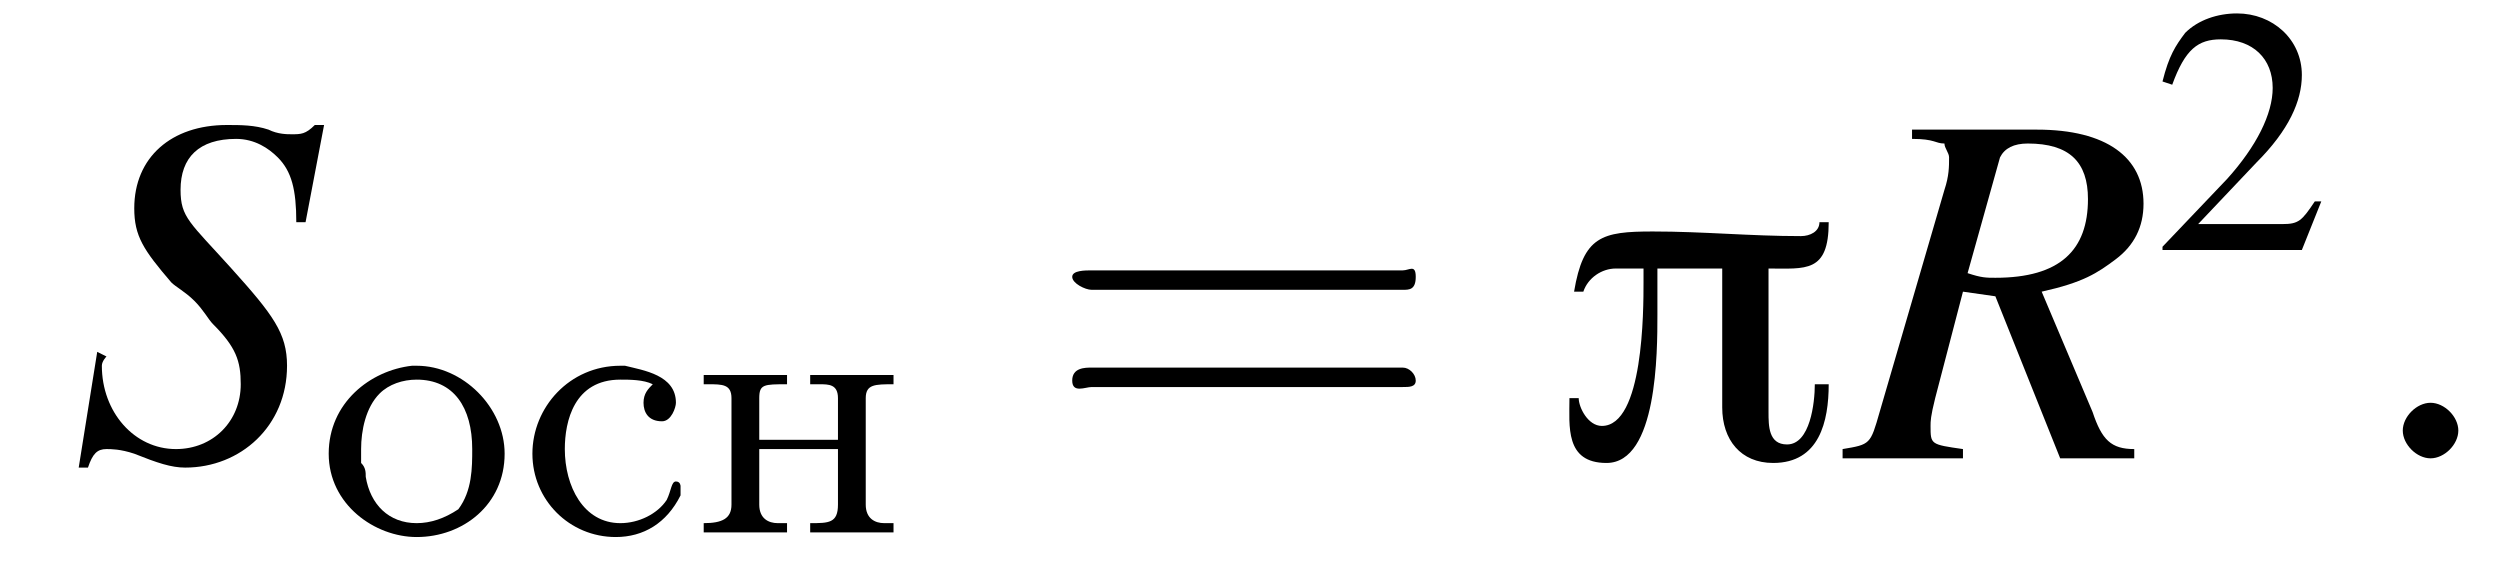 <?xml version='1.0' encoding='UTF-8'?>
<!---2.5-->
<svg version='1.1' xmlns='http://www.w3.org/2000/svg' xmlns:xlink='http://www.w3.org/1999/xlink' width='54.0pt' height='12.5pt' viewBox='209.6 72.4 54.0 12.5'>
<defs>
<path id='g5-50' d='M5.2-1.5L5-1.5C4.6-.9 4.5-.8 4-.8H1.4L3.2-2.7C4.2-3.7 4.6-4.6 4.6-5.4C4.6-6.5 3.7-7.3 2.6-7.3C2-7.3 1.4-7.1 1-6.7C.7-6.3 .5-6 .3-5.2L.6-5.1C1-6.2 1.4-6.5 2.1-6.5C3.1-6.5 3.7-5.9 3.7-5C3.7-4.2 3.2-3.2 2.3-2.2L.3-.1V0H4.6L5.2-1.5Z'/>
<path id='g9-58' d='M2.1-.6C2.1-.9 1.8-1.2 1.5-1.2S.9-.9 .9-.6S1.2 0 1.5 0S2.1-.3 2.1-.6Z'/>
<use id='g13-50' xlink:href='#g5-50' transform='scale(.7)'/>
<use id='g18-61' xlink:href='#g14-61' transform='scale(1.4)'/>
<path id='g1-237' d='M.3-3.4V-3.2H.4C.7-3.2 .9-3.2 .9-2.9V-.6C.9-.3 .7-.2 .3-.2V0L.7 0H1.6L2.1 0V-.2H1.9C1.7-.2 1.5-.3 1.5-.6C1.5-.6 1.5-.7 1.5-.7V-1.8H3.2V-.7C3.2-.7 3.2-.6 3.2-.6C3.2-.2 3-.2 2.6-.2V0L3.1 0H3.9L4.4 0V-.2H4.2C4-.2 3.8-.3 3.8-.6V-2.9C3.8-3.2 4-3.2 4.4-3.2V-3.4L3.9-3.4H3.1L2.6-3.4V-3.2H2.8C3-3.2 3.2-3.2 3.2-2.9V-2H1.5V-2.9C1.5-3.2 1.6-3.2 2.1-3.2V-3.4L1.6-3.4H.7L.3-3.4Z'/>
<path id='g1-238' d='M2-3.6C1.1-3.5 .2-2.8 .2-1.7C.2-.6 1.2 .1 2.1 .1C3.1 .1 4-.6 4-1.7C4-2.7 3.1-3.6 2.1-3.6H2ZM.9-1.5C.9-1.6 .9-1.7 .9-1.8C.9-2.2 1-2.7 1.3-3C1.5-3.2 1.8-3.3 2.1-3.3C2.9-3.3 3.3-2.7 3.3-1.8C3.3-1.4 3.3-.9 3-.5C2.7-.3 2.4-.2 2.1-.2C1.5-.2 1.1-.6 1-1.2C1-1.3 1-1.4 .9-1.5Z'/>
<path id='g1-241' d='M2.9-3.2C2.8-3.1 2.7-3 2.7-2.8C2.7-2.6 2.8-2.4 3.1-2.4C3.3-2.4 3.4-2.7 3.4-2.8C3.4-3.4 2.7-3.5 2.3-3.6H2.2C1.1-3.6 .3-2.7 .3-1.7C.3-.7 1.1 .1 2.1 .1C2.7 .1 3.2-.2 3.5-.8C3.5-.8 3.5-.9 3.5-1C3.5-1 3.5-1.1 3.4-1.1C3.3-1.1 3.3-.9 3.2-.7C3-.4 2.6-.2 2.2-.2C1.4-.2 1-1 1-1.8C1-2.4 1.2-3.3 2.2-3.3C2.4-3.3 2.7-3.3 2.9-3.2Z'/>
<path id='g0-25' d='M6-5.1H5.8C5.8-4.9 5.6-4.8 5.4-4.8C4.3-4.8 3.3-4.9 2.2-4.9C1.1-4.9 .7-4.8 .5-3.6H.7C.8-3.9 1.1-4.1 1.4-4.1H2V-3.8C2-3.2 2-.7 1.1-.7C.8-.7 .6-1.1 .6-1.3H.4C.4-.7 .3 .1 1.2 .1C2.3 .1 2.3-2.3 2.3-3.1C2.3-3.4 2.3-3.8 2.3-4.1H3.7V-1.1C3.7-.4 4.1 .1 4.8 .1C5.8 .1 6-.8 6-1.6H5.7C5.7-1.2 5.6-.3 5.1-.3C4.7-.3 4.7-.7 4.7-1V-4.1C5.5-4.1 6-4 6-5.1Z'/>
<path id='g10-82' d='M6.2-.2C5.7-.2 5.5-.4 5.3-1L4.2-3.6C5.1-3.8 5.4-4 5.8-4.3C6.2-4.6 6.4-5 6.4-5.5C6.4-6.5 5.6-7.1 4.1-7.1H1.4V-6.9C1.9-6.9 1.9-6.8 2.1-6.8C2.1-6.7 2.2-6.6 2.2-6.5C2.2-6.3 2.2-6.1 2.1-5.8L.7-1C.5-.3 .5-.3-.1-.2V0H2.5V-.2C1.8-.3 1.8-.3 1.8-.7C1.8-.8 1.8-.9 1.9-1.3L2.5-3.6L3.2-3.5L4.6 0H6.2V-.2ZM3.3-6.5C3.4-6.7 3.6-6.8 3.9-6.8C4.8-6.8 5.2-6.4 5.2-5.6C5.2-4.5 4.6-3.9 3.2-3.9C3-3.9 2.9-3.9 2.6-4L3.3-6.5Z'/>
<path id='g10-83' d='M5.1-5.1L5.5-7.2H5.3C5.1-7 5-7 4.8-7C4.7-7 4.5-7 4.3-7.1C4-7.2 3.7-7.2 3.4-7.2C2.2-7.2 1.4-6.5 1.4-5.4C1.4-4.8 1.6-4.5 2.2-3.8C2.3-3.7 2.5-3.6 2.7-3.4C2.9-3.2 3-3 3.1-2.9C3.6-2.4 3.7-2.1 3.7-1.6C3.7-.8 3.1-.2 2.3-.2C1.4-.2 .7-1 .7-2C.7-2.1 .8-2.2 .8-2.2L.6-2.3L.2 .2H.4C.5-.1 .6-.2 .8-.2C.9-.2 1.1-.2 1.4-.1C1.9 .1 2.2 .2 2.5 .2C3.7 .2 4.7-.7 4.7-2C4.7-2.7 4.4-3.1 3.5-4.1S2.4-5.2 2.4-5.8C2.4-6.5 2.8-6.9 3.6-6.9C4-6.9 4.3-6.7 4.5-6.5C4.8-6.2 4.9-5.8 4.9-5.1L5.1-5.1Z'/>
<path id='g14-61' d='M5.5-2.6C5.6-2.6 5.7-2.6 5.7-2.8S5.6-2.9 5.5-2.9H.7C.6-2.9 .4-2.9 .4-2.8S.6-2.6 .7-2.6H5.5ZM5.5-1.1C5.6-1.1 5.7-1.1 5.7-1.2S5.6-1.4 5.5-1.4H.7C.6-1.4 .4-1.4 .4-1.2S.6-1.1 .7-1.1H5.5Z'/>
<path id='g3-0' d='M7.2-2.5C7.3-2.5 7.5-2.5 7.5-2.7S7.3-2.9 7.2-2.9H1.3C1.1-2.9 .9-2.9 .9-2.7S1.1-2.5 1.3-2.5H7.2Z'/>
</defs>
<g id='page1'>

<use x='211.1' y='82.3' xlink:href='#g10-83'/>
<use x='216.5' y='83.9' xlink:href='#g1-238'/>
<use x='220.8' y='83.9' xlink:href='#g1-241'/>
<use x='224.5' y='83.9' xlink:href='#g1-237'/>
<use x='232.2' y='82.3' xlink:href='#g18-61'/>
<use x='243.1' y='82.3' xlink:href='#g0-25'/>
<use x='249.5' y='82.3' xlink:href='#g10-82'/>
<use x='256.1' y='77.8' xlink:href='#g13-50'/>
<use x='260.6' y='82.3' xlink:href='#g9-58'/>
</g>
</svg>